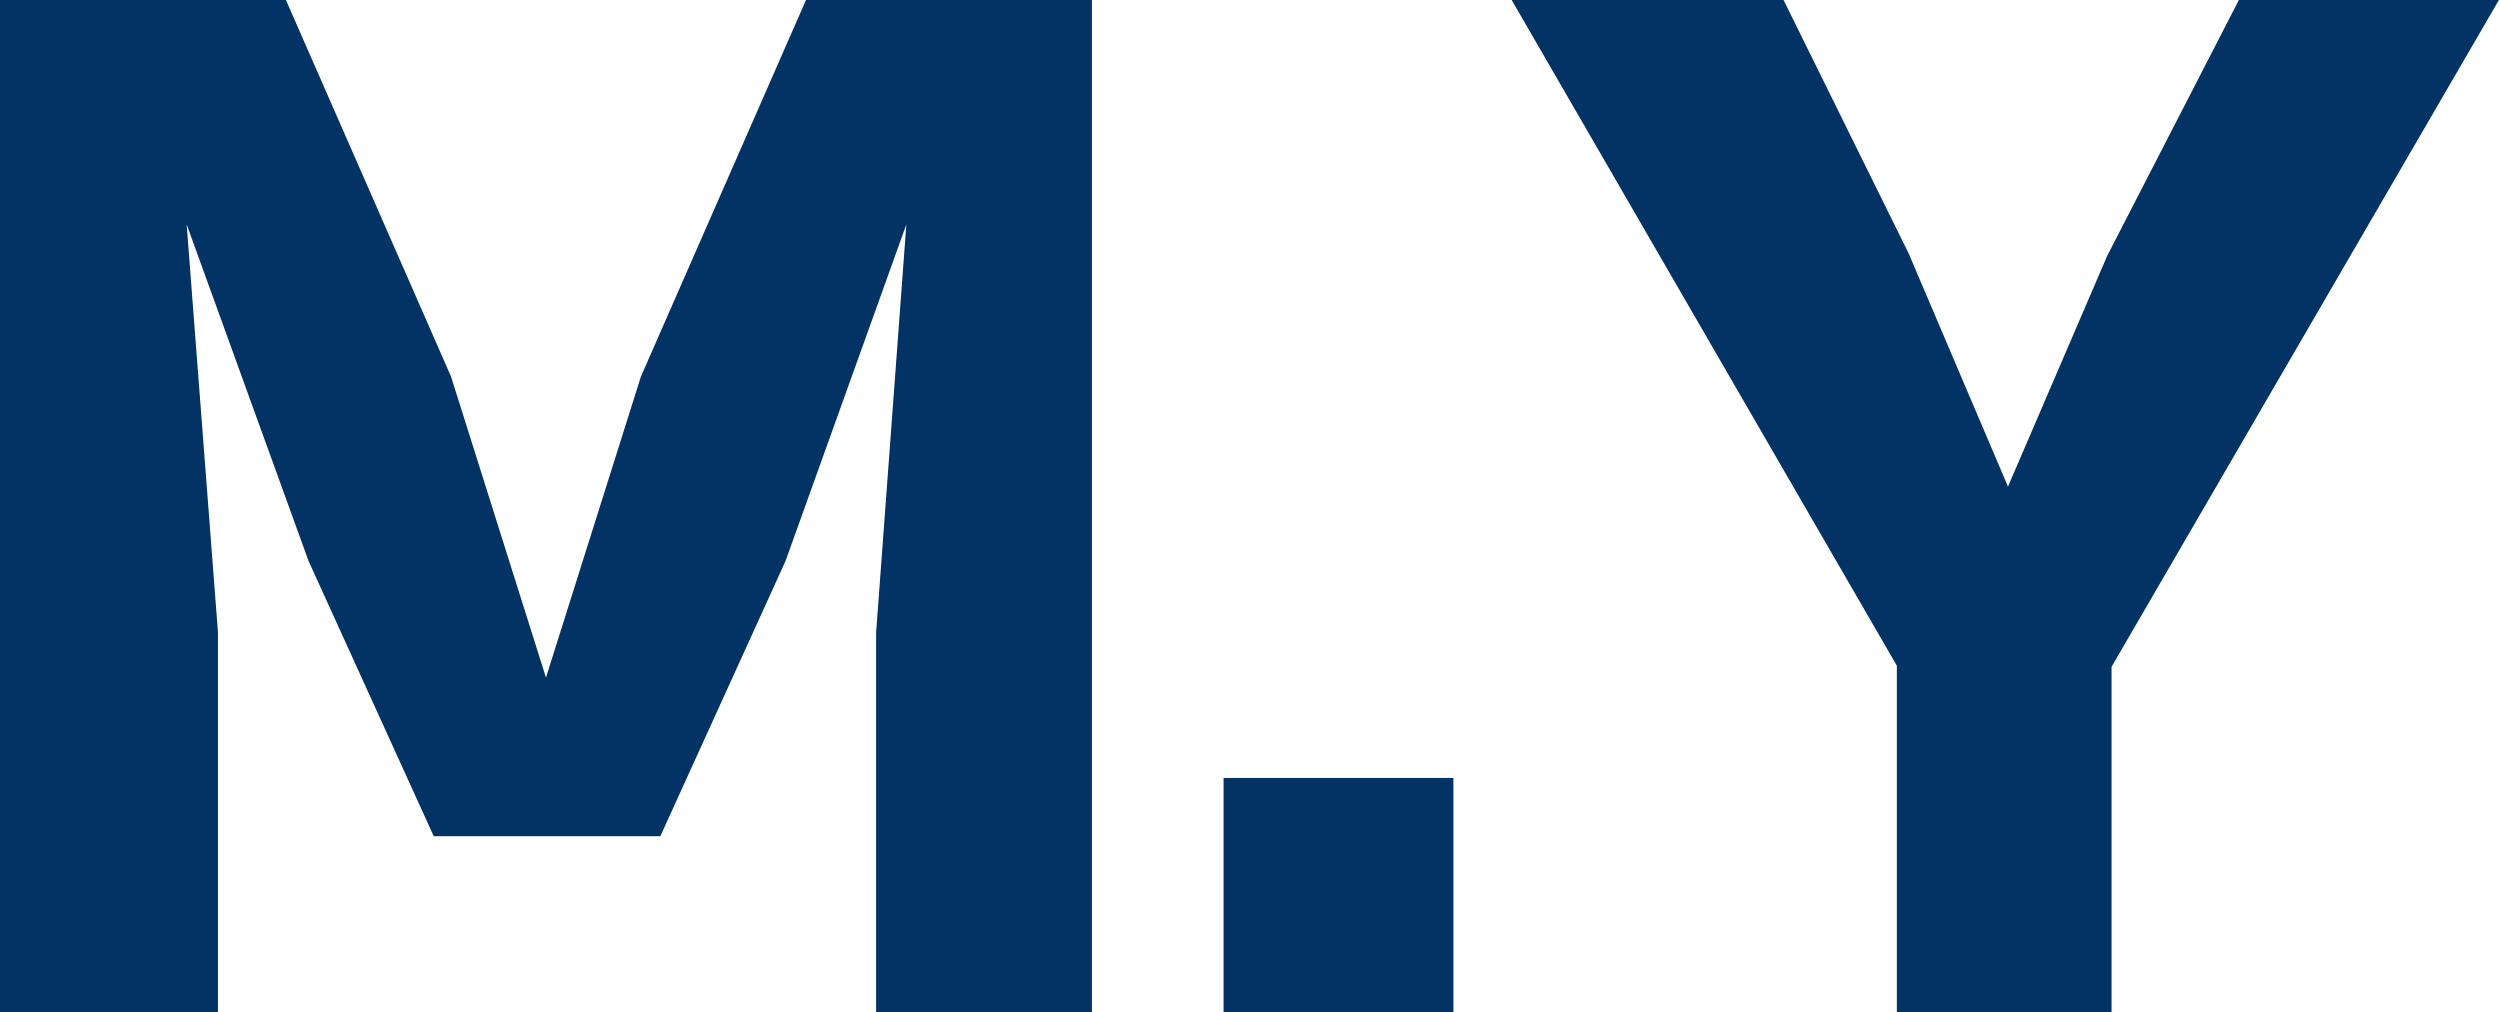 <?xml version="1.0" encoding="UTF-8"?><svg id="_レイヤー_2" xmlns="http://www.w3.org/2000/svg" viewBox="0 0 23.17 9.38"><defs><style>.cls-1{fill:#023364;}</style></defs><g id="_レイヤー_1-2"><path class="cls-1" d="M0,9.38V0h2.65l1.53,3.49.88,2.79.88-2.79,1.53-3.49h2.65v9.38h-2v-3.52l.28-3.78-1.12,3.12-1.16,2.55h-2.1l-1.16-2.55-1.13-3.12.29,3.78v3.52H0Z"/><path class="cls-1" d="M11.34,9.38v-2.17h2.13v2.17h-2.13Z"/><path class="cls-1" d="M17.58,9.38v-3.21L14.01,0h2.52l1.16,2.35.92,2.16.92-2.14,1.22-2.37h2.41l-3.59,6.18v3.21h-2Z"/></g></svg>